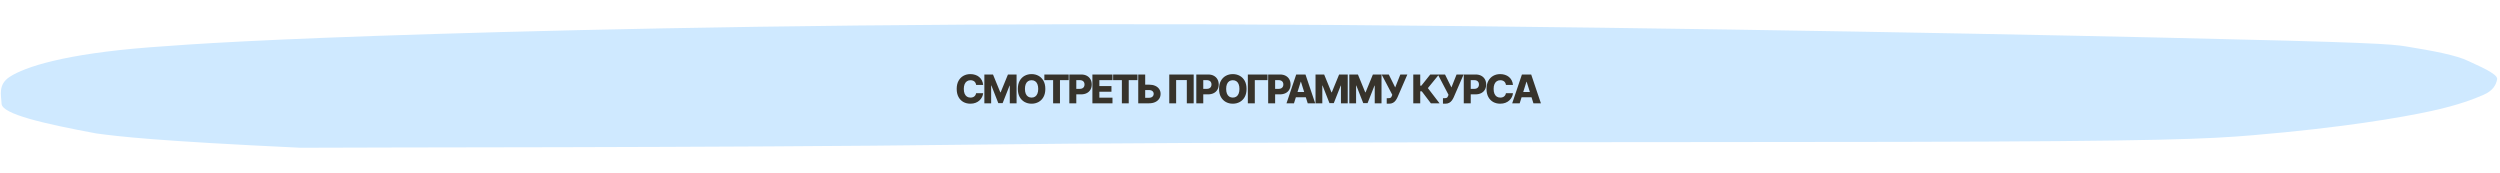 <?xml version="1.0" encoding="UTF-8"?> <svg xmlns="http://www.w3.org/2000/svg" width="1010" height="70" viewBox="0 0 1010 70" fill="none"><path d="M391.75 58.451C291.563 59.719 144.765 59.485 121.372 59.691C62.943 56.939 48.154 55.157 38.921 53.913C17.581 49.946 0.853 46.097 0.643 41.933C0.468 38.478 -0.85 34.164 3.888 31.066C10.051 27.037 26.002 21.78 60.433 19.112C77.601 17.782 106.3 15.859 175.196 13.742C244.091 11.625 349.974 9.381 487.126 9.816C624.278 10.25 787.744 13.271 873.223 15.189C958.702 17.108 966.108 17.79 972.06 18.762C982.906 20.532 992.43 22.275 997.356 24.715C1000.86 26.451 1009.25 29.755 1008.84 32.032C1008.4 34.411 1007.06 36.69 1003.33 38.315C999.517 39.98 993.239 42.448 982.371 44.821C970.036 47.514 945.918 51.619 910.113 54.631C892.025 56.153 873.748 57.074 767.754 57.317C667.83 57.546 491.938 57.183 391.75 58.451Z" fill="#CFE9FF"></path><path d="M397.195 34.315H394.354C394.316 34.023 394.239 33.76 394.121 33.525C394.004 33.29 393.849 33.089 393.655 32.922C393.462 32.756 393.233 32.629 392.968 32.542C392.706 32.451 392.417 32.405 392.099 32.405C391.534 32.405 391.047 32.544 390.638 32.82C390.233 33.097 389.921 33.496 389.701 34.019C389.485 34.542 389.377 35.174 389.377 35.917C389.377 36.69 389.487 37.337 389.706 37.86C389.93 38.379 390.242 38.771 390.644 39.036C391.049 39.297 391.528 39.428 392.081 39.428C392.392 39.428 392.674 39.388 392.928 39.309C393.186 39.229 393.411 39.114 393.604 38.962C393.801 38.807 393.962 38.62 394.087 38.4C394.216 38.176 394.305 37.924 394.354 37.644L397.195 37.661C397.146 38.176 396.996 38.684 396.746 39.184C396.5 39.684 396.161 40.14 395.729 40.553C395.297 40.962 394.771 41.288 394.15 41.53C393.532 41.773 392.824 41.894 392.025 41.894C390.972 41.894 390.028 41.663 389.195 41.201C388.366 40.735 387.71 40.057 387.229 39.167C386.748 38.277 386.508 37.193 386.508 35.917C386.508 34.636 386.752 33.551 387.241 32.661C387.729 31.771 388.39 31.095 389.224 30.633C390.057 30.171 390.991 29.939 392.025 29.939C392.729 29.939 393.381 30.038 393.979 30.235C394.578 30.428 395.104 30.712 395.559 31.087C396.013 31.459 396.383 31.915 396.667 32.457C396.951 32.998 397.127 33.618 397.195 34.315ZM397.685 30.099H401.167L404.122 37.303H404.258L407.213 30.099H410.696V41.735H407.957V34.587H407.861L405.065 41.661H403.315L400.52 34.547H400.423V41.735H397.685V30.099ZM422.313 35.917C422.313 37.197 422.067 38.282 421.574 39.172C421.082 40.063 420.415 40.739 419.574 41.201C418.737 41.663 417.798 41.894 416.756 41.894C415.711 41.894 414.77 41.661 413.932 41.195C413.095 40.729 412.431 40.053 411.938 39.167C411.449 38.277 411.205 37.193 411.205 35.917C411.205 34.636 411.449 33.551 411.938 32.661C412.431 31.771 413.095 31.095 413.932 30.633C414.77 30.171 415.711 29.939 416.756 29.939C417.798 29.939 418.737 30.171 419.574 30.633C420.415 31.095 421.082 31.771 421.574 32.661C422.067 33.551 422.313 34.636 422.313 35.917ZM419.438 35.917C419.438 35.159 419.33 34.519 419.114 33.996C418.902 33.474 418.595 33.078 418.194 32.809C417.796 32.54 417.317 32.405 416.756 32.405C416.199 32.405 415.72 32.54 415.319 32.809C414.917 33.078 414.609 33.474 414.393 33.996C414.181 34.519 414.074 35.159 414.074 35.917C414.074 36.674 414.181 37.315 414.393 37.837C414.609 38.36 414.917 38.756 415.319 39.025C415.72 39.294 416.199 39.428 416.756 39.428C417.317 39.428 417.796 39.294 418.194 39.025C418.595 38.756 418.902 38.36 419.114 37.837C419.33 37.315 419.438 36.674 419.438 35.917ZM421.923 32.383V30.099H431.758V32.383H428.23V41.735H425.457V32.383H421.923ZM432.012 41.735V30.099H436.819C437.69 30.099 438.442 30.269 439.075 30.61C439.711 30.947 440.201 31.419 440.546 32.025C440.891 32.627 441.063 33.328 441.063 34.127C441.063 34.93 440.887 35.633 440.535 36.235C440.186 36.834 439.688 37.297 439.04 37.627C438.393 37.957 437.624 38.121 436.734 38.121H433.768V35.905H436.211C436.635 35.905 436.989 35.832 437.273 35.684C437.561 35.536 437.779 35.33 437.927 35.065C438.075 34.796 438.148 34.483 438.148 34.127C438.148 33.767 438.075 33.457 437.927 33.195C437.779 32.93 437.561 32.725 437.273 32.582C436.985 32.438 436.631 32.366 436.211 32.366H434.825V41.735H432.012ZM441.33 41.735V30.099H449.443V32.383H444.142V34.769H449.028V37.059H444.142V39.451H449.443V41.735H441.33ZM449.704 32.383V30.099H459.539V32.383H456.011V41.735H453.238V32.383H449.704ZM461.605 34.201H464.196C465.147 34.201 465.973 34.354 466.673 34.661C467.374 34.968 467.916 35.4 468.298 35.957C468.685 36.513 468.878 37.169 468.878 37.922C468.878 38.676 468.685 39.339 468.298 39.911C467.916 40.483 467.374 40.93 466.673 41.252C465.973 41.574 465.147 41.735 464.196 41.735H459.849V30.099H462.656V39.508H464.196C464.605 39.508 464.95 39.438 465.23 39.297C465.514 39.154 465.728 38.96 465.872 38.718C466.02 38.472 466.092 38.199 466.088 37.9C466.092 37.468 465.931 37.108 465.605 36.82C465.279 36.529 464.81 36.383 464.196 36.383H461.605V34.201ZM482.249 30.099V41.735H479.476V32.349H475.158V41.735H472.385V30.099H482.249ZM483.308 41.735V30.099H488.114C488.986 30.099 489.738 30.269 490.37 30.61C491.007 30.947 491.497 31.419 491.842 32.025C492.186 32.627 492.359 33.328 492.359 34.127C492.359 34.93 492.183 35.633 491.83 36.235C491.482 36.834 490.984 37.297 490.336 37.627C489.688 37.957 488.919 38.121 488.029 38.121H485.063V35.905H487.507C487.931 35.905 488.285 35.832 488.569 35.684C488.857 35.536 489.075 35.33 489.222 35.065C489.37 34.796 489.444 34.483 489.444 34.127C489.444 33.767 489.37 33.457 489.222 33.195C489.075 32.93 488.857 32.725 488.569 32.582C488.281 32.438 487.927 32.366 487.507 32.366H486.12V41.735H483.308ZM503.608 35.917C503.608 37.197 503.362 38.282 502.869 39.172C502.377 40.063 501.71 40.739 500.869 41.201C500.032 41.663 499.093 41.894 498.051 41.894C497.006 41.894 496.065 41.661 495.227 41.195C494.39 40.729 493.726 40.053 493.233 39.167C492.744 38.277 492.5 37.193 492.5 35.917C492.5 34.636 492.744 33.551 493.233 32.661C493.726 31.771 494.39 31.095 495.227 30.633C496.065 30.171 497.006 29.939 498.051 29.939C499.093 29.939 500.032 30.171 500.869 30.633C501.71 31.095 502.377 31.771 502.869 32.661C503.362 33.551 503.608 34.636 503.608 35.917ZM500.733 35.917C500.733 35.159 500.625 34.519 500.409 33.996C500.197 33.474 499.89 33.078 499.489 32.809C499.091 32.54 498.612 32.405 498.051 32.405C497.494 32.405 497.015 32.54 496.614 32.809C496.212 33.078 495.904 33.474 495.688 33.996C495.476 34.519 495.369 35.159 495.369 35.917C495.369 36.674 495.476 37.315 495.688 37.837C495.904 38.36 496.212 38.756 496.614 39.025C497.015 39.294 497.494 39.428 498.051 39.428C498.612 39.428 499.091 39.294 499.489 39.025C499.89 38.756 500.197 38.36 500.409 37.837C500.625 37.315 500.733 36.674 500.733 35.917ZM512.079 30.099V32.383H506.943V41.735H504.13V30.099H512.079ZM512.338 41.735V30.099H517.145C518.016 30.099 518.768 30.269 519.401 30.61C520.037 30.947 520.528 31.419 520.872 32.025C521.217 32.627 521.389 33.328 521.389 34.127C521.389 34.93 521.213 35.633 520.861 36.235C520.513 36.834 520.014 37.297 519.367 37.627C518.719 37.957 517.95 38.121 517.06 38.121H514.094V35.905H516.537C516.961 35.905 517.316 35.832 517.6 35.684C517.888 35.536 518.105 35.33 518.253 35.065C518.401 34.796 518.475 34.483 518.475 34.127C518.475 33.767 518.401 33.457 518.253 33.195C518.105 32.93 517.888 32.725 517.6 32.582C517.312 32.438 516.958 32.366 516.537 32.366H515.151V41.735H512.338ZM522.767 41.735H519.744L523.67 30.099H527.414L531.34 41.735H528.318L525.585 33.03H525.494L522.767 41.735ZM522.363 37.155H528.681V39.292H522.363V37.155ZM531.473 30.099H534.956L537.911 37.303H538.047L541.002 30.099H544.485V41.735H541.746V34.587H541.649L538.854 41.661H537.104L534.308 34.547H534.212V41.735H531.473V30.099ZM545.119 30.099H548.602L551.556 37.303H551.693L554.647 30.099H558.13V41.735H555.392V34.587H555.295L552.5 41.661H550.75L547.954 34.547H547.858V41.735H545.119V30.099ZM560.236 41.894V39.667H560.833C561.155 39.667 561.412 39.635 561.605 39.57C561.802 39.502 561.956 39.394 562.066 39.246C562.179 39.099 562.274 38.902 562.35 38.655L562.48 38.297L558.185 30.099H561.071L563.657 35.326L565.736 30.099H568.577L564.577 39.32C564.369 39.775 564.122 40.199 563.838 40.593C563.554 40.983 563.196 41.297 562.765 41.536C562.336 41.775 561.797 41.894 561.145 41.894H560.236ZM578.07 41.735L574.411 36.905H573.775V41.735H570.962V30.099H573.775V34.616H574.223L577.826 30.099H581.343L576.86 35.593L581.576 41.735H578.07ZM582.954 41.894V39.667H583.551C583.873 39.667 584.13 39.635 584.324 39.57C584.521 39.502 584.674 39.394 584.784 39.246C584.897 39.099 584.992 38.902 585.068 38.655L585.199 38.297L580.903 30.099H583.789L586.375 35.326L588.454 30.099H591.295L587.295 39.32C587.087 39.775 586.841 40.199 586.557 40.593C586.272 40.983 585.914 41.297 585.483 41.536C585.055 41.775 584.515 41.894 583.863 41.894H582.954ZM591.363 41.735V30.099H596.169C597.041 30.099 597.793 30.269 598.425 30.61C599.061 30.947 599.552 31.419 599.897 32.025C600.241 32.627 600.414 33.328 600.414 34.127C600.414 34.93 600.238 35.633 599.885 36.235C599.537 36.834 599.039 37.297 598.391 37.627C597.743 37.957 596.974 38.121 596.084 38.121H593.118V35.905H595.561C595.986 35.905 596.34 35.832 596.624 35.684C596.912 35.536 597.13 35.33 597.277 35.065C597.425 34.796 597.499 34.483 597.499 34.127C597.499 33.767 597.425 33.457 597.277 33.195C597.13 32.93 596.912 32.725 596.624 32.582C596.336 32.438 595.982 32.366 595.561 32.366H594.175V41.735H591.363ZM611.243 34.315H608.402C608.364 34.023 608.286 33.76 608.169 33.525C608.051 33.29 607.896 33.089 607.703 32.922C607.51 32.756 607.281 32.629 607.015 32.542C606.754 32.451 606.464 32.405 606.146 32.405C605.582 32.405 605.095 32.544 604.686 32.82C604.281 33.097 603.968 33.496 603.748 34.019C603.532 34.542 603.424 35.174 603.424 35.917C603.424 36.69 603.534 37.337 603.754 37.86C603.977 38.379 604.29 38.771 604.691 39.036C605.097 39.297 605.576 39.428 606.129 39.428C606.44 39.428 606.722 39.388 606.976 39.309C607.233 39.229 607.459 39.114 607.652 38.962C607.849 38.807 608.01 38.62 608.135 38.4C608.263 38.176 608.352 37.924 608.402 37.644L611.243 37.661C611.193 38.176 611.044 38.684 610.794 39.184C610.548 39.684 610.209 40.14 609.777 40.553C609.345 40.962 608.818 41.288 608.197 41.53C607.58 41.773 606.871 41.894 606.072 41.894C605.019 41.894 604.076 41.663 603.243 41.201C602.413 40.735 601.758 40.057 601.277 39.167C600.796 38.277 600.555 37.193 600.555 35.917C600.555 34.636 600.799 33.551 601.288 32.661C601.777 31.771 602.438 31.095 603.271 30.633C604.104 30.171 605.038 29.939 606.072 29.939C606.777 29.939 607.428 30.038 608.027 30.235C608.625 30.428 609.152 30.712 609.606 31.087C610.061 31.459 610.43 31.915 610.714 32.457C610.998 32.998 611.174 33.618 611.243 34.315ZM613.952 41.735H610.929L614.856 30.099H618.6L622.526 41.735H619.503L616.77 33.03H616.679L613.952 41.735ZM613.549 37.155H619.867V39.292H613.549V37.155Z" fill="#37332B"></path></svg> 